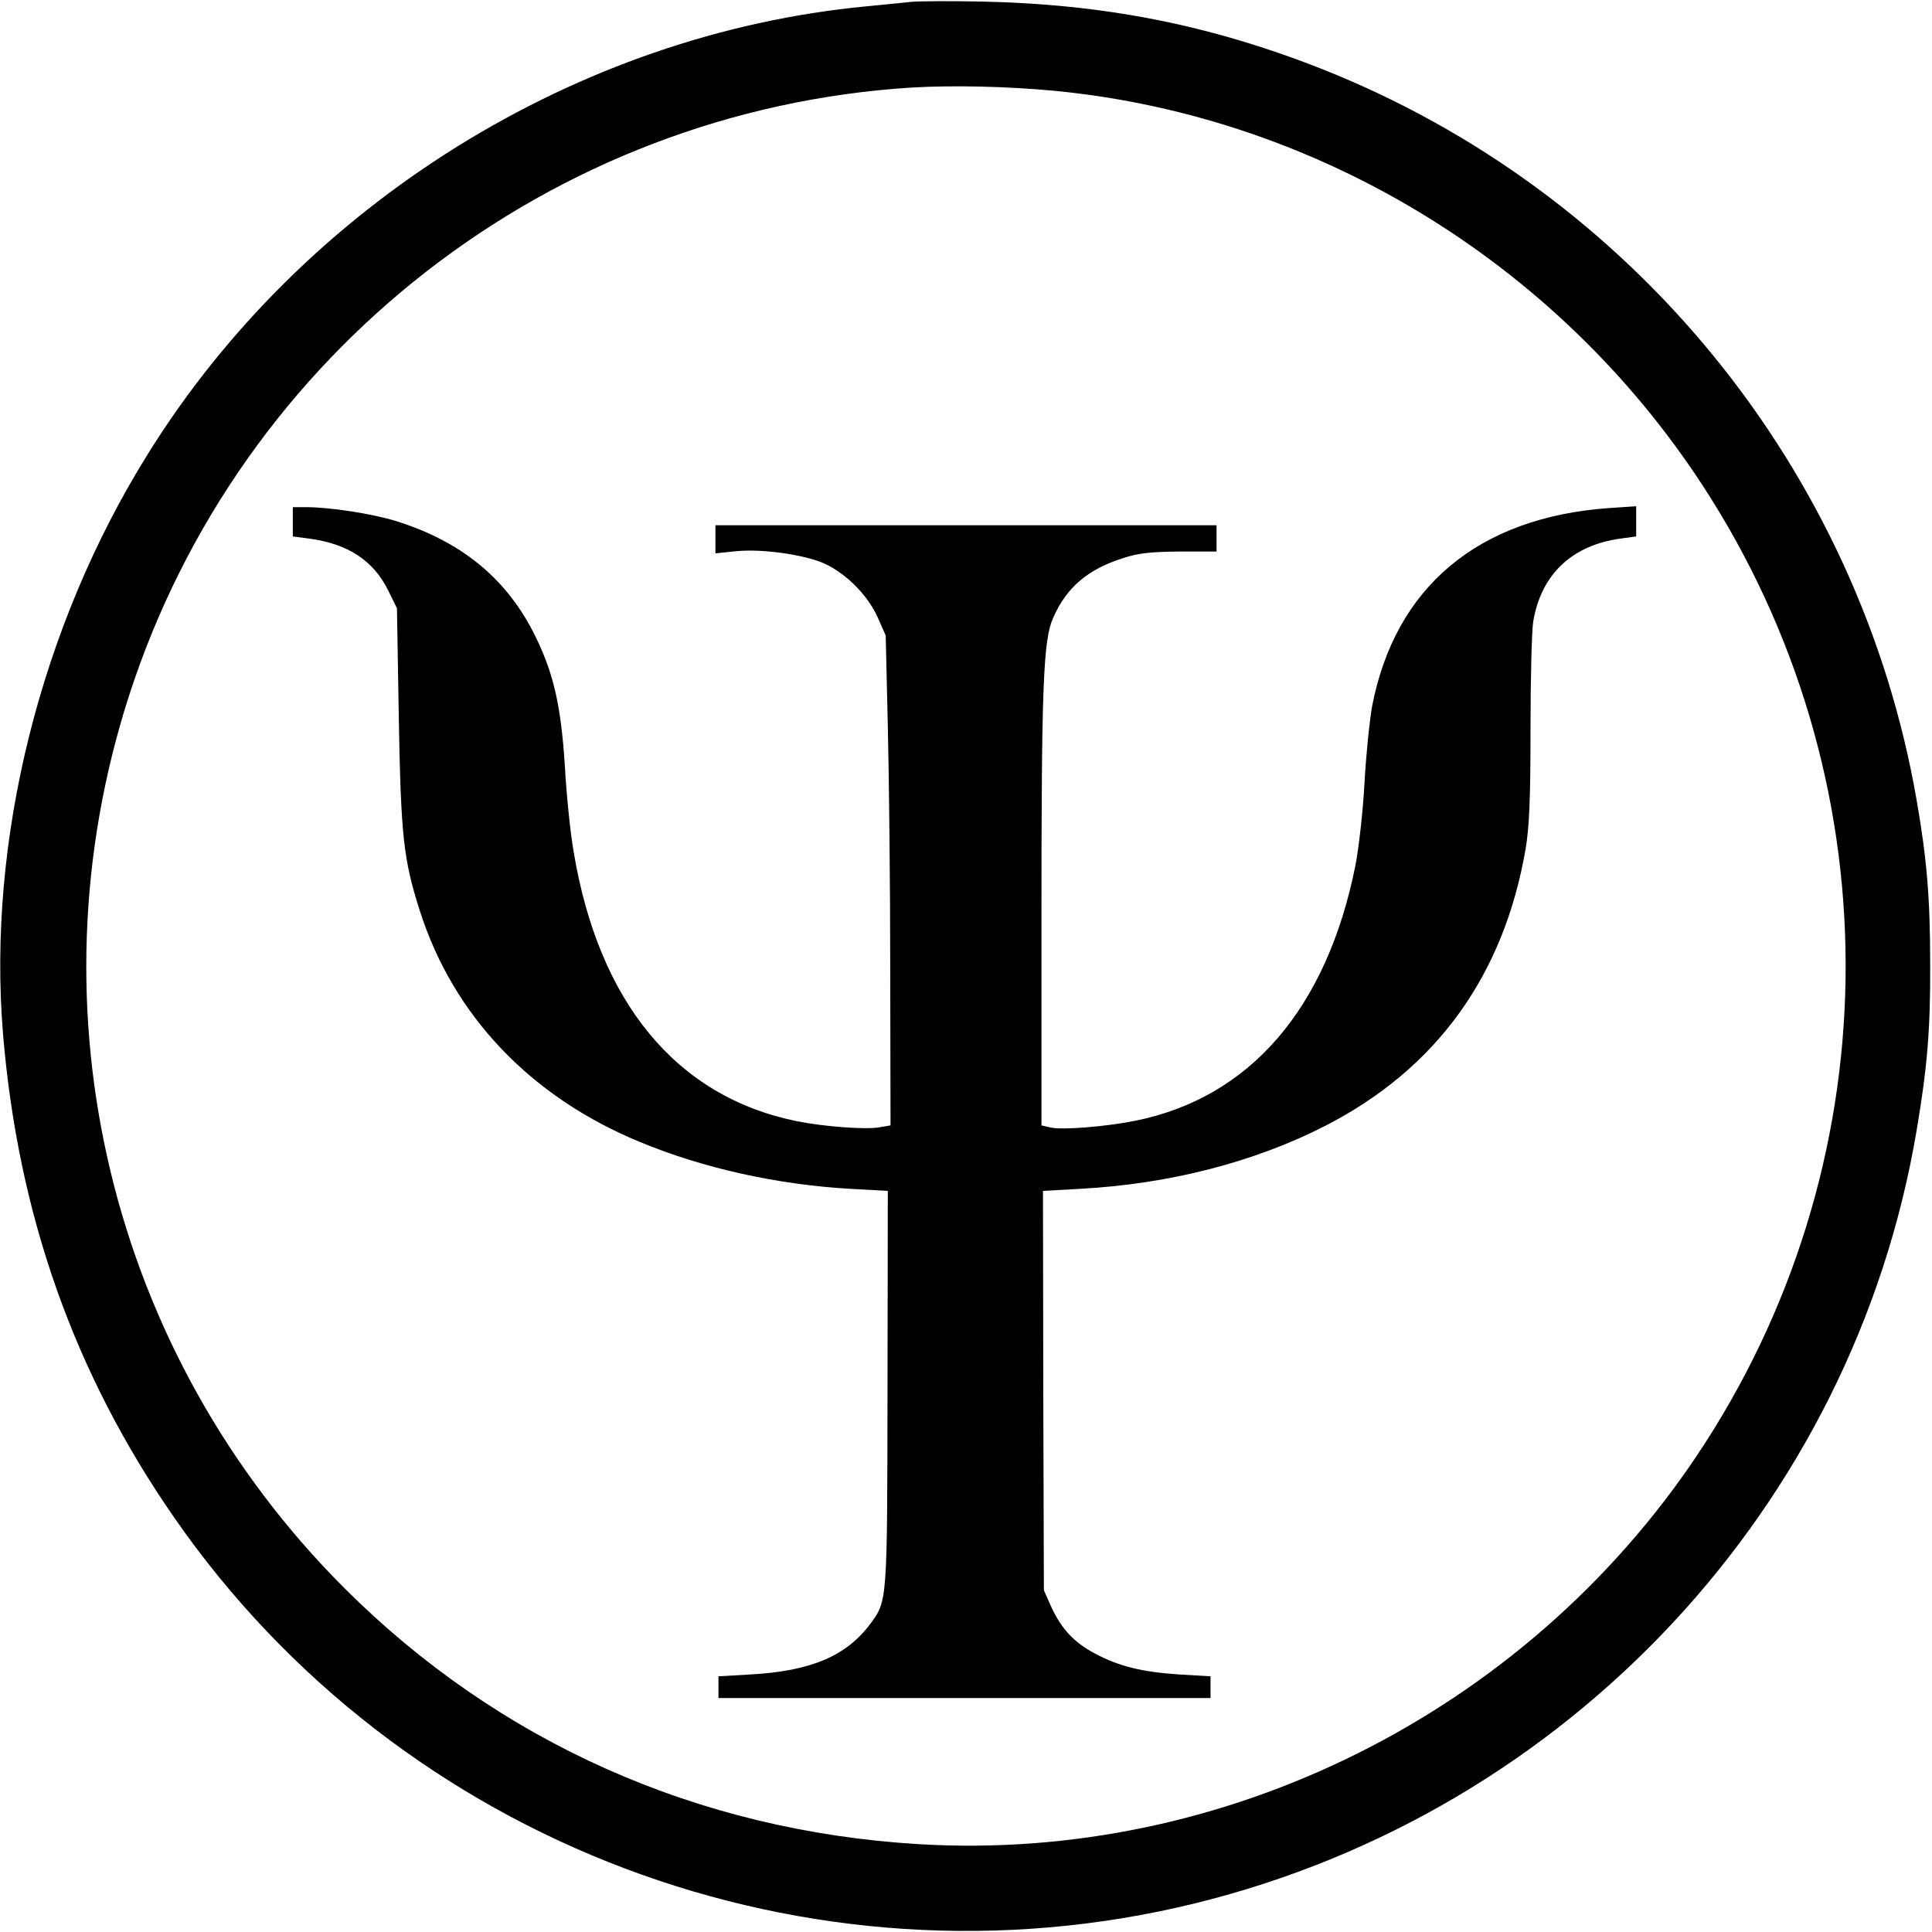 <?xml version="1.0" standalone="no"?>
<!DOCTYPE svg PUBLIC "-//W3C//DTD SVG 20010904//EN"
 "http://www.w3.org/TR/2001/REC-SVG-20010904/DTD/svg10.dtd">
<svg version="1.0" xmlns="http://www.w3.org/2000/svg"
 width="640pt" height="640pt" viewBox="0 0 640 640"
 preserveAspectRatio="xMidYMid meet">

<g transform="translate(0,640) scale(0.1,-0.1)"
fill="#000000" stroke="none">
<path d="M3020 6394 c-19 -2 -87 -9 -150 -15 -958 -91 -1865 -655 -2379 -1481
-357 -571 -534 -1282 -481 -1923 50 -600 236 -1125 567 -1602 749 -1081 2102
-1592 3382 -1278 1237 304 2180 1314 2390 2560 35 207 46 334 45 550 0 219
-11 350 -45 545 -190 1094 -942 2016 -1974 2423 -369 145 -719 214 -1130 222
-104 2 -206 1 -225 -1z m475 -295 c885 -86 1694 -588 2172 -1349 613 -975 594
-2218 -48 -3175 -571 -850 -1563 -1345 -2576 -1284 -732 44 -1392 338 -1903
849 -775 775 -1049 1911 -713 2954 367 1139 1398 1941 2593 2016 136 8 318 4
475 -11z"/>
<path d="M970 4671 l0 -48 53 -7 c129 -17 214 -72 264 -174 l28 -57 6 -360 c7
-394 15 -471 70 -643 111 -347 367 -616 729 -765 209 -87 455 -141 694 -155
l127 -7 -1 -652 c-1 -707 0 -705 -56 -781 -80 -108 -198 -158 -400 -169 l-104
-6 0 -36 0 -36 815 0 815 0 0 36 0 36 -102 6 c-124 8 -201 27 -280 69 -70 37
-112 82 -146 156 l-24 54 -2 661 -1 662 125 7 c295 16 577 89 811 209 368 189
591 498 663 918 12 73 16 164 16 395 0 166 4 326 9 357 26 156 128 253 290
275 l51 7 0 50 0 50 -90 -6 c-434 -31 -709 -262 -785 -658 -8 -46 -20 -160
-25 -254 -5 -93 -19 -216 -30 -272 -95 -475 -350 -770 -731 -846 -95 -19 -240
-31 -279 -22 l-30 7 0 701 c0 756 6 909 39 981 44 100 114 160 231 197 51 17
91 21 188 22 l122 0 0 43 0 44 -830 0 -830 0 0 -46 0 -47 68 7 c80 8 205 -8
279 -35 75 -29 153 -103 189 -181 l28 -63 7 -300 c4 -165 8 -530 8 -811 l1
-512 -35 -6 c-44 -9 -188 2 -276 20 -398 81 -656 393 -739 894 -11 63 -24 192
-29 285 -13 203 -39 314 -106 444 -93 179 -239 297 -450 364 -80 25 -221 47
-302 47 l-43 0 0 -49z"/>
</g>
</svg>
